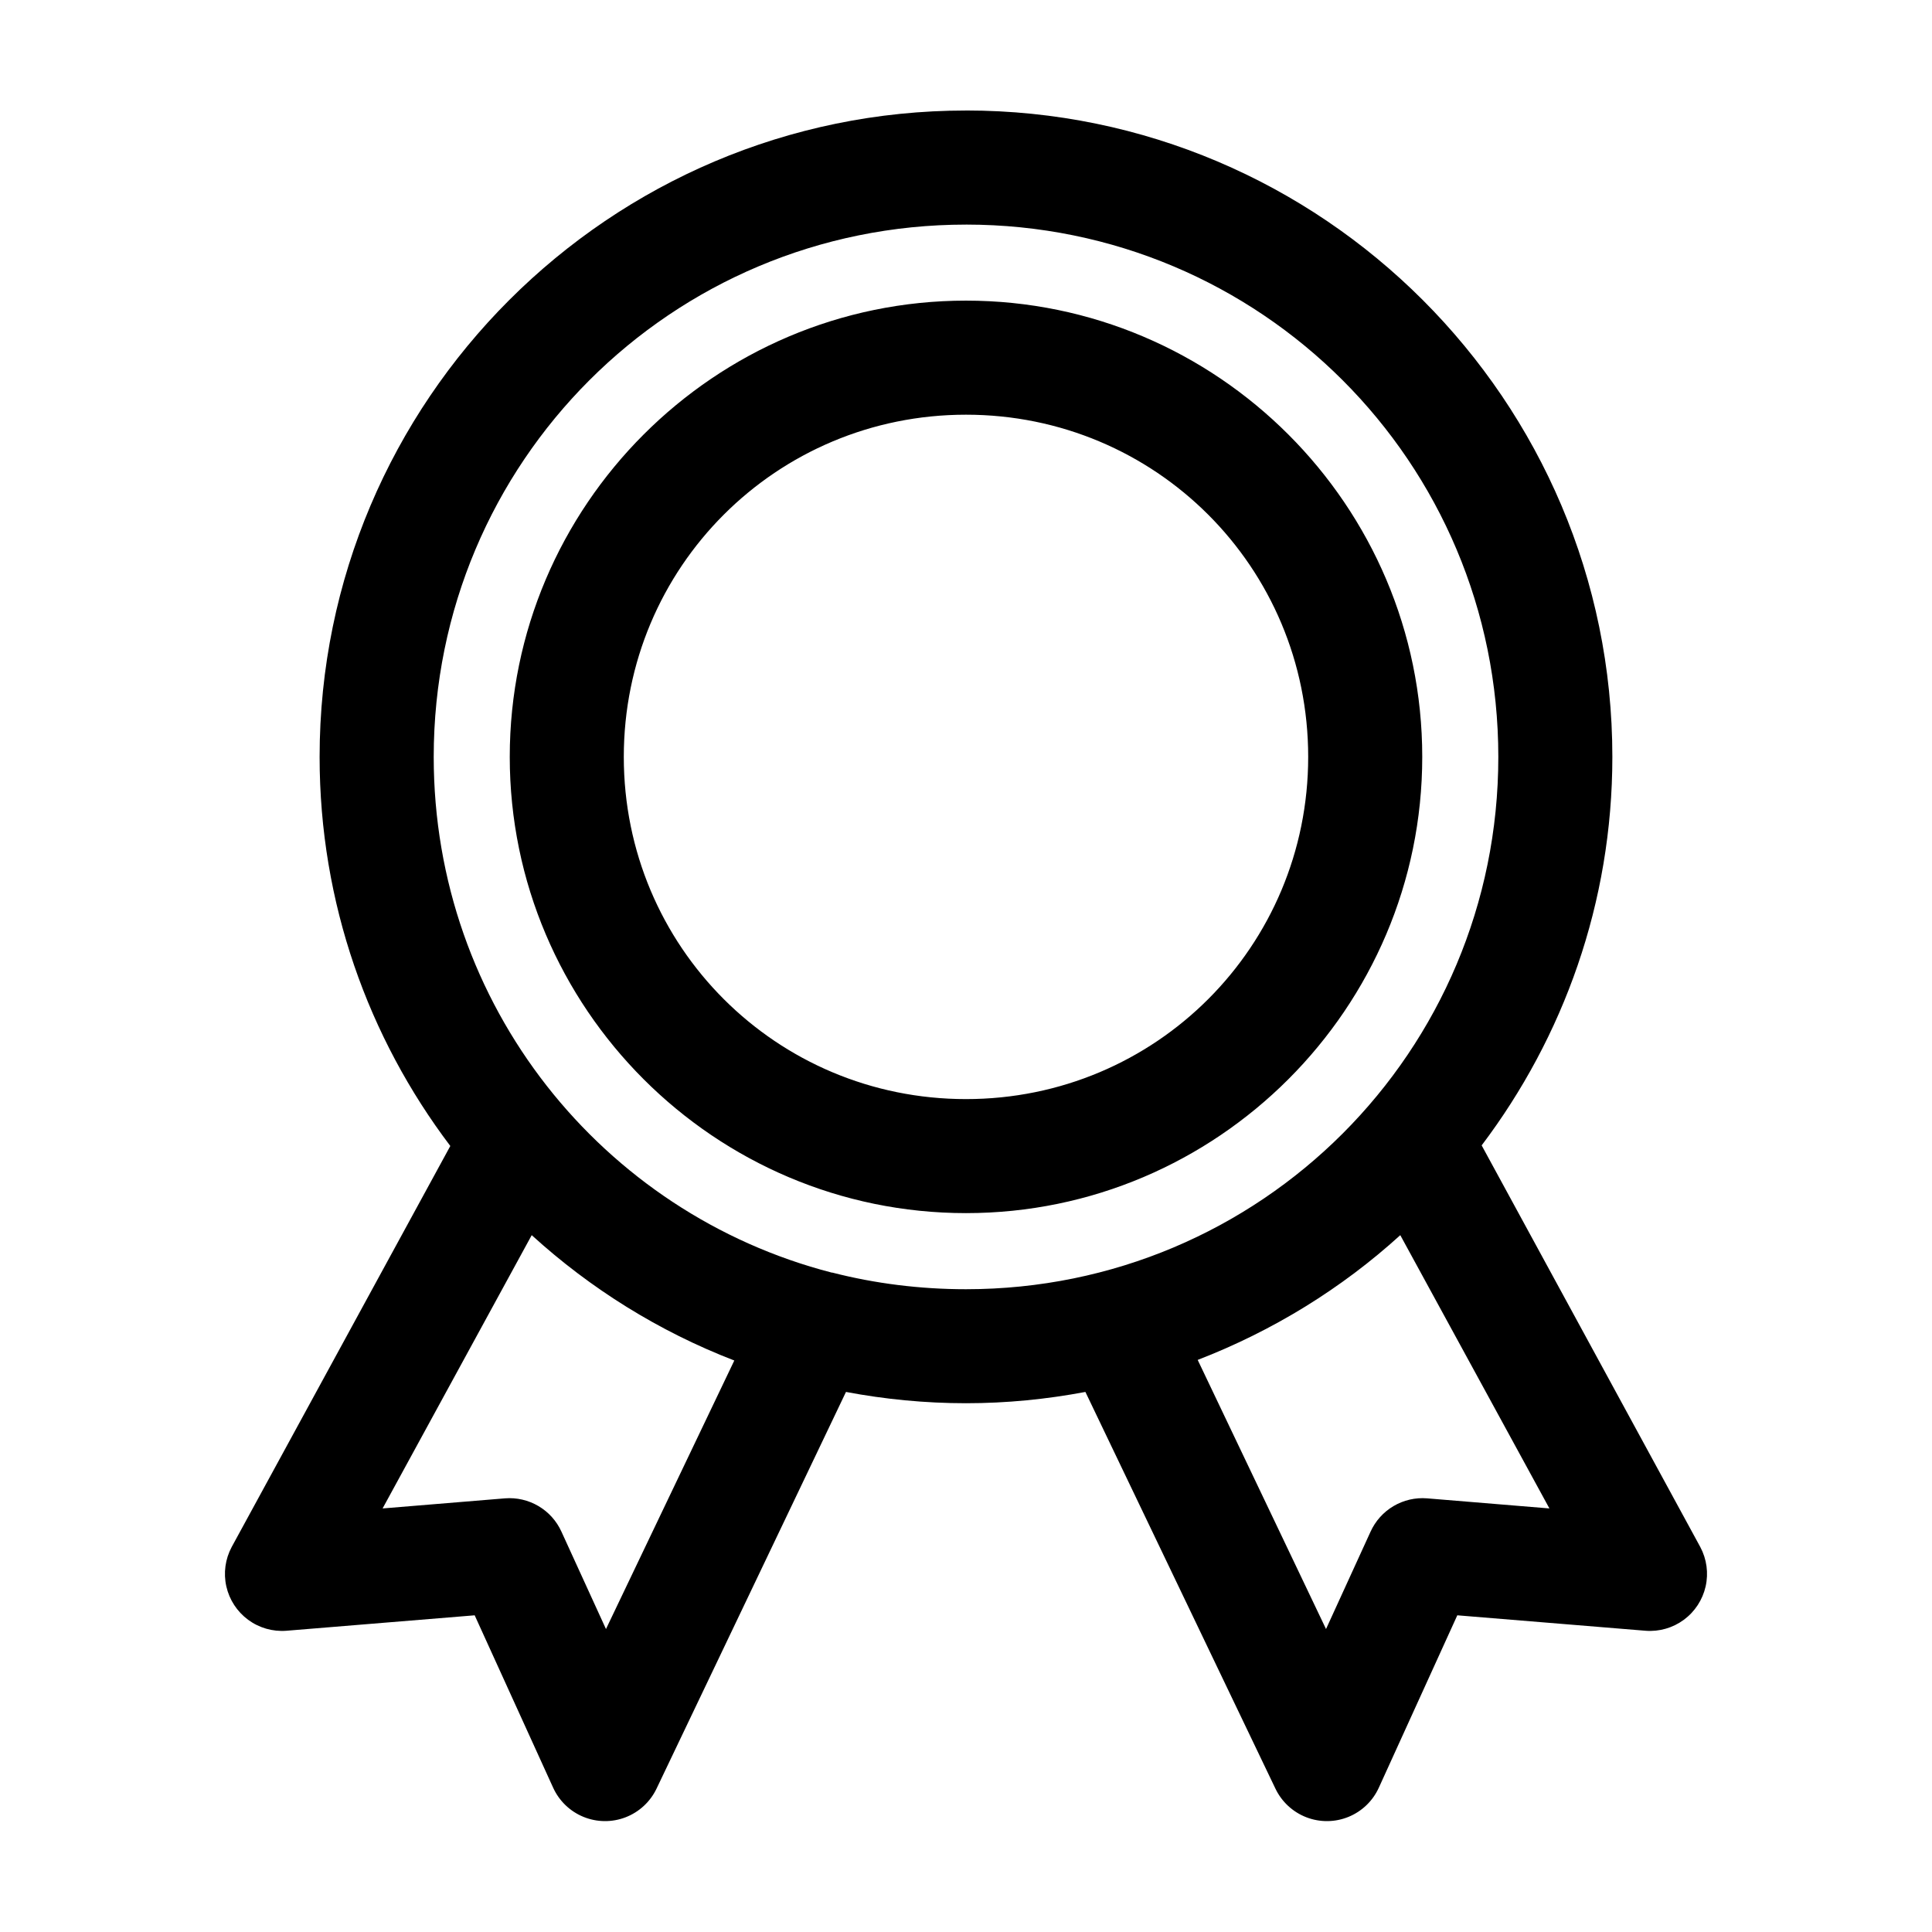 <?xml version="1.0" encoding="UTF-8"?>
<!-- Uploaded to: SVG Repo, www.svgrepo.com, Generator: SVG Repo Mixer Tools -->
<svg fill="#000000" width="800px" height="800px" version="1.1" viewBox="144 144 512 512" xmlns="http://www.w3.org/2000/svg">
 <path d="m400 173.29c-94.426 0-171.3 76.871-171.3 171.29 0 38.719 12.895 74.383 34.637 103.12l-57.938 106.27c-1.711 3.199-2.215 6.91-1.418 10.449 0.801 3.543 2.848 6.676 5.766 8.836 2.918 2.156 6.516 3.191 10.137 2.914l49.91-4.094 20.781 45.656c1.59 3.512 4.461 6.285 8.027 7.75 3.57 1.465 7.562 1.512 11.16 0.129 3.602-1.383 6.535-4.09 8.207-7.562l50.223-105.17c10.301 1.945 20.949 2.992 31.805 2.992 10.816 0 21.371-1.059 31.645-2.992l50.379 105.17c1.672 3.473 4.609 6.18 8.207 7.562 3.602 1.383 7.594 1.336 11.16-0.129 3.566-1.465 6.438-4.238 8.027-7.75l20.785-45.656 49.906 4.094c3.621 0.277 7.219-0.758 10.137-2.914 2.922-2.16 4.965-5.293 5.766-8.836 0.797-3.539 0.293-7.25-1.418-10.449l-57.938-106.43c21.699-28.715 34.637-64.324 34.637-102.97 0-94.422-76.871-171.29-171.29-171.29zm0 30.227c78.086 0 141.07 62.98 141.07 141.07 0 78.09-62.98 141.07-141.07 141.07-12.203 0-24.152-1.512-35.426-4.406-0.051-0.012-0.109 0.012-0.156 0-60.809-15.68-105.48-70.824-105.48-136.66 0-78.086 62.977-141.07 141.07-141.07zm0 20.152c-66.602 0-120.91 54.316-120.91 120.91 0 66.602 54.312 120.91 120.91 120.91 66.598 0 120.91-54.312 120.91-120.91 0-66.598-54.316-120.91-120.91-120.91zm0 30.23c50.262 0 90.684 40.422 90.684 90.684 0 50.266-40.422 90.688-90.684 90.688-50.266 0-90.688-40.422-90.688-90.688 0-50.262 40.422-90.684 90.688-90.684zm-115.09 217.43c15.566 14.172 33.715 25.516 53.688 33.219l-34.008 71.164-11.809-25.82c-1.285-2.828-3.41-5.191-6.086-6.769-2.676-1.578-5.773-2.293-8.871-2.047l-32.434 2.676zm230.18 0 39.52 72.422-32.434-2.676c-3.098-0.246-6.195 0.469-8.871 2.047s-4.801 3.941-6.086 6.769l-11.809 25.82-34.008-71.32c19.934-7.703 38.141-18.926 53.688-33.062z"/>
</svg>